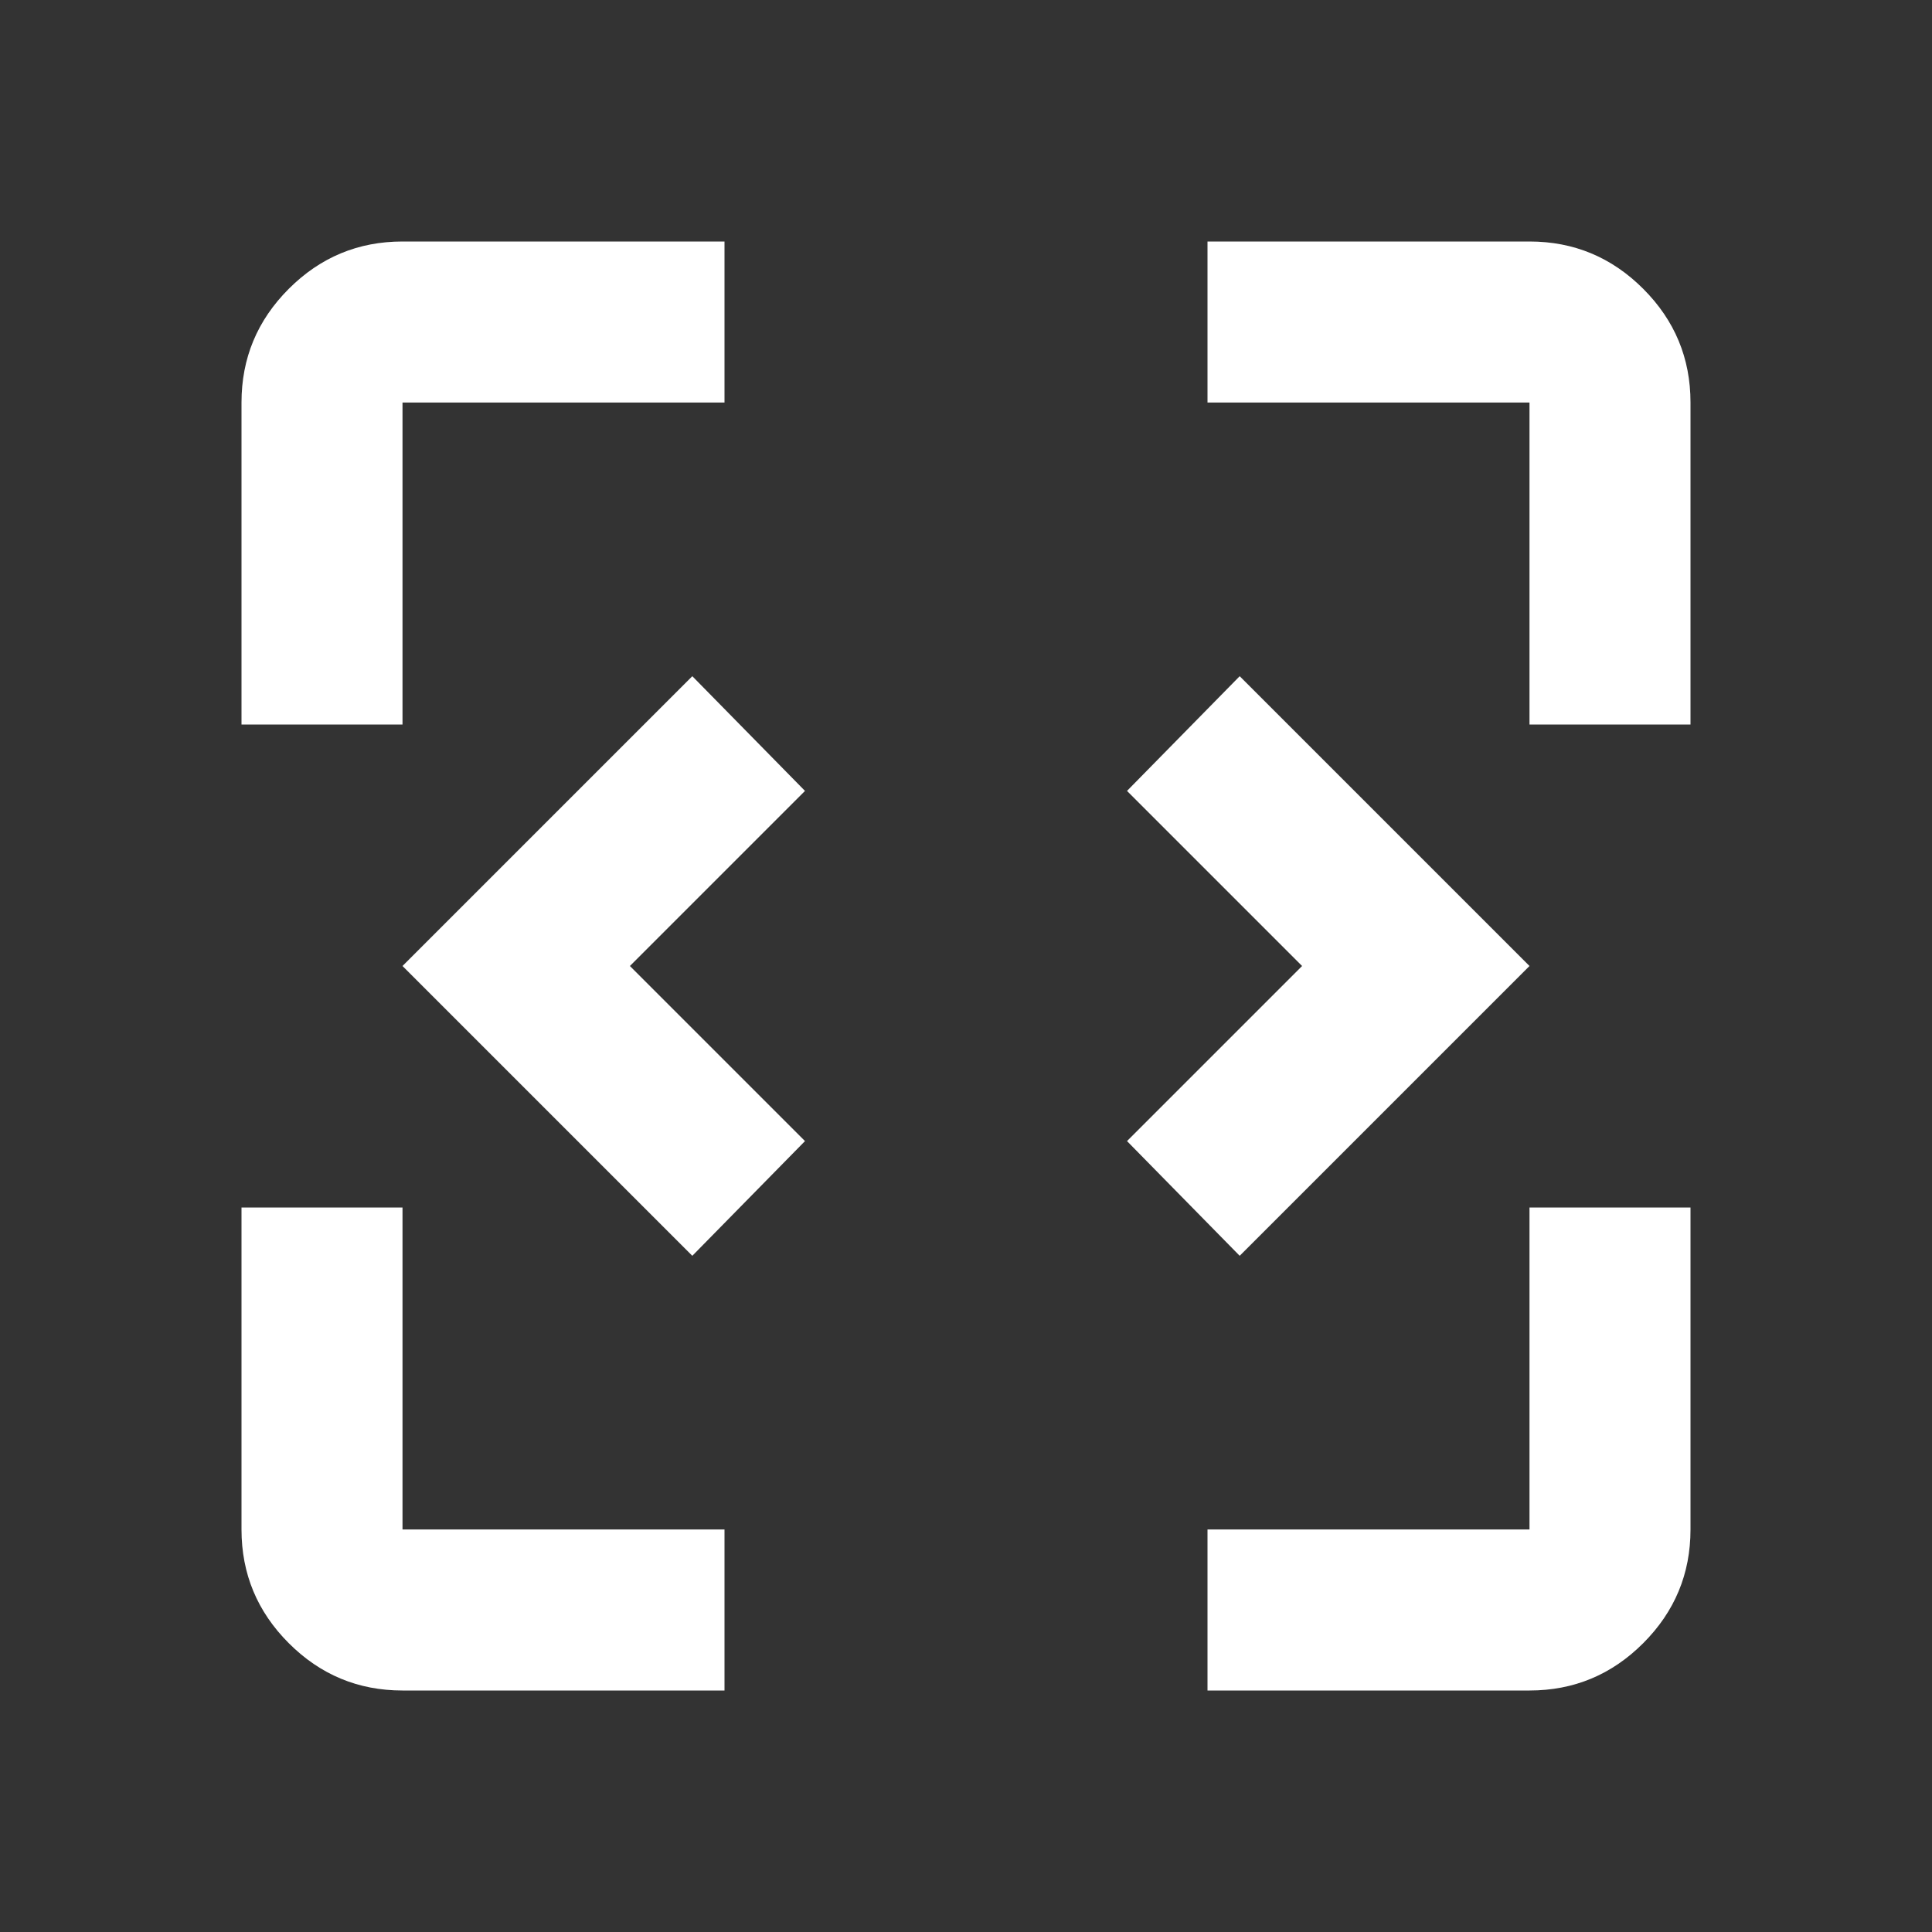 <svg width="56" height="56" viewBox="0 0 56 56" fill="none" xmlns="http://www.w3.org/2000/svg">
<rect x="0" y="0" width="56" height="56" fill="#333333" stroke="none"/>
<path d="M20.067 36.4L11.667 28L20.067 19.6L23.333 22.925L18.258 28L23.333 33.075L20.067 36.4ZM35.933 36.4L32.667 33.075L37.742 28L32.667 22.925L35.933 19.6L44.333 28L35.933 36.4ZM11.667 49C10.383 49 9.285 48.543 8.371 47.629C7.457 46.715 7 45.617 7 44.333V35H11.667V44.333H21V49H11.667ZM35 49V44.333H44.333V35H49V44.333C49 45.617 48.543 46.715 47.629 47.629C46.715 48.543 45.617 49 44.333 49H35ZM7 21V11.667C7 10.383 7.457 9.285 8.371 8.371C9.285 7.457 10.383 7 11.667 7H21V11.667H11.667V21H7ZM44.333 21V11.667H35V7H44.333C45.617 7 46.715 7.457 47.629 8.371C48.543 9.285 49 10.383 49 11.667V21H44.333Z" fill="white"/>
</svg>
